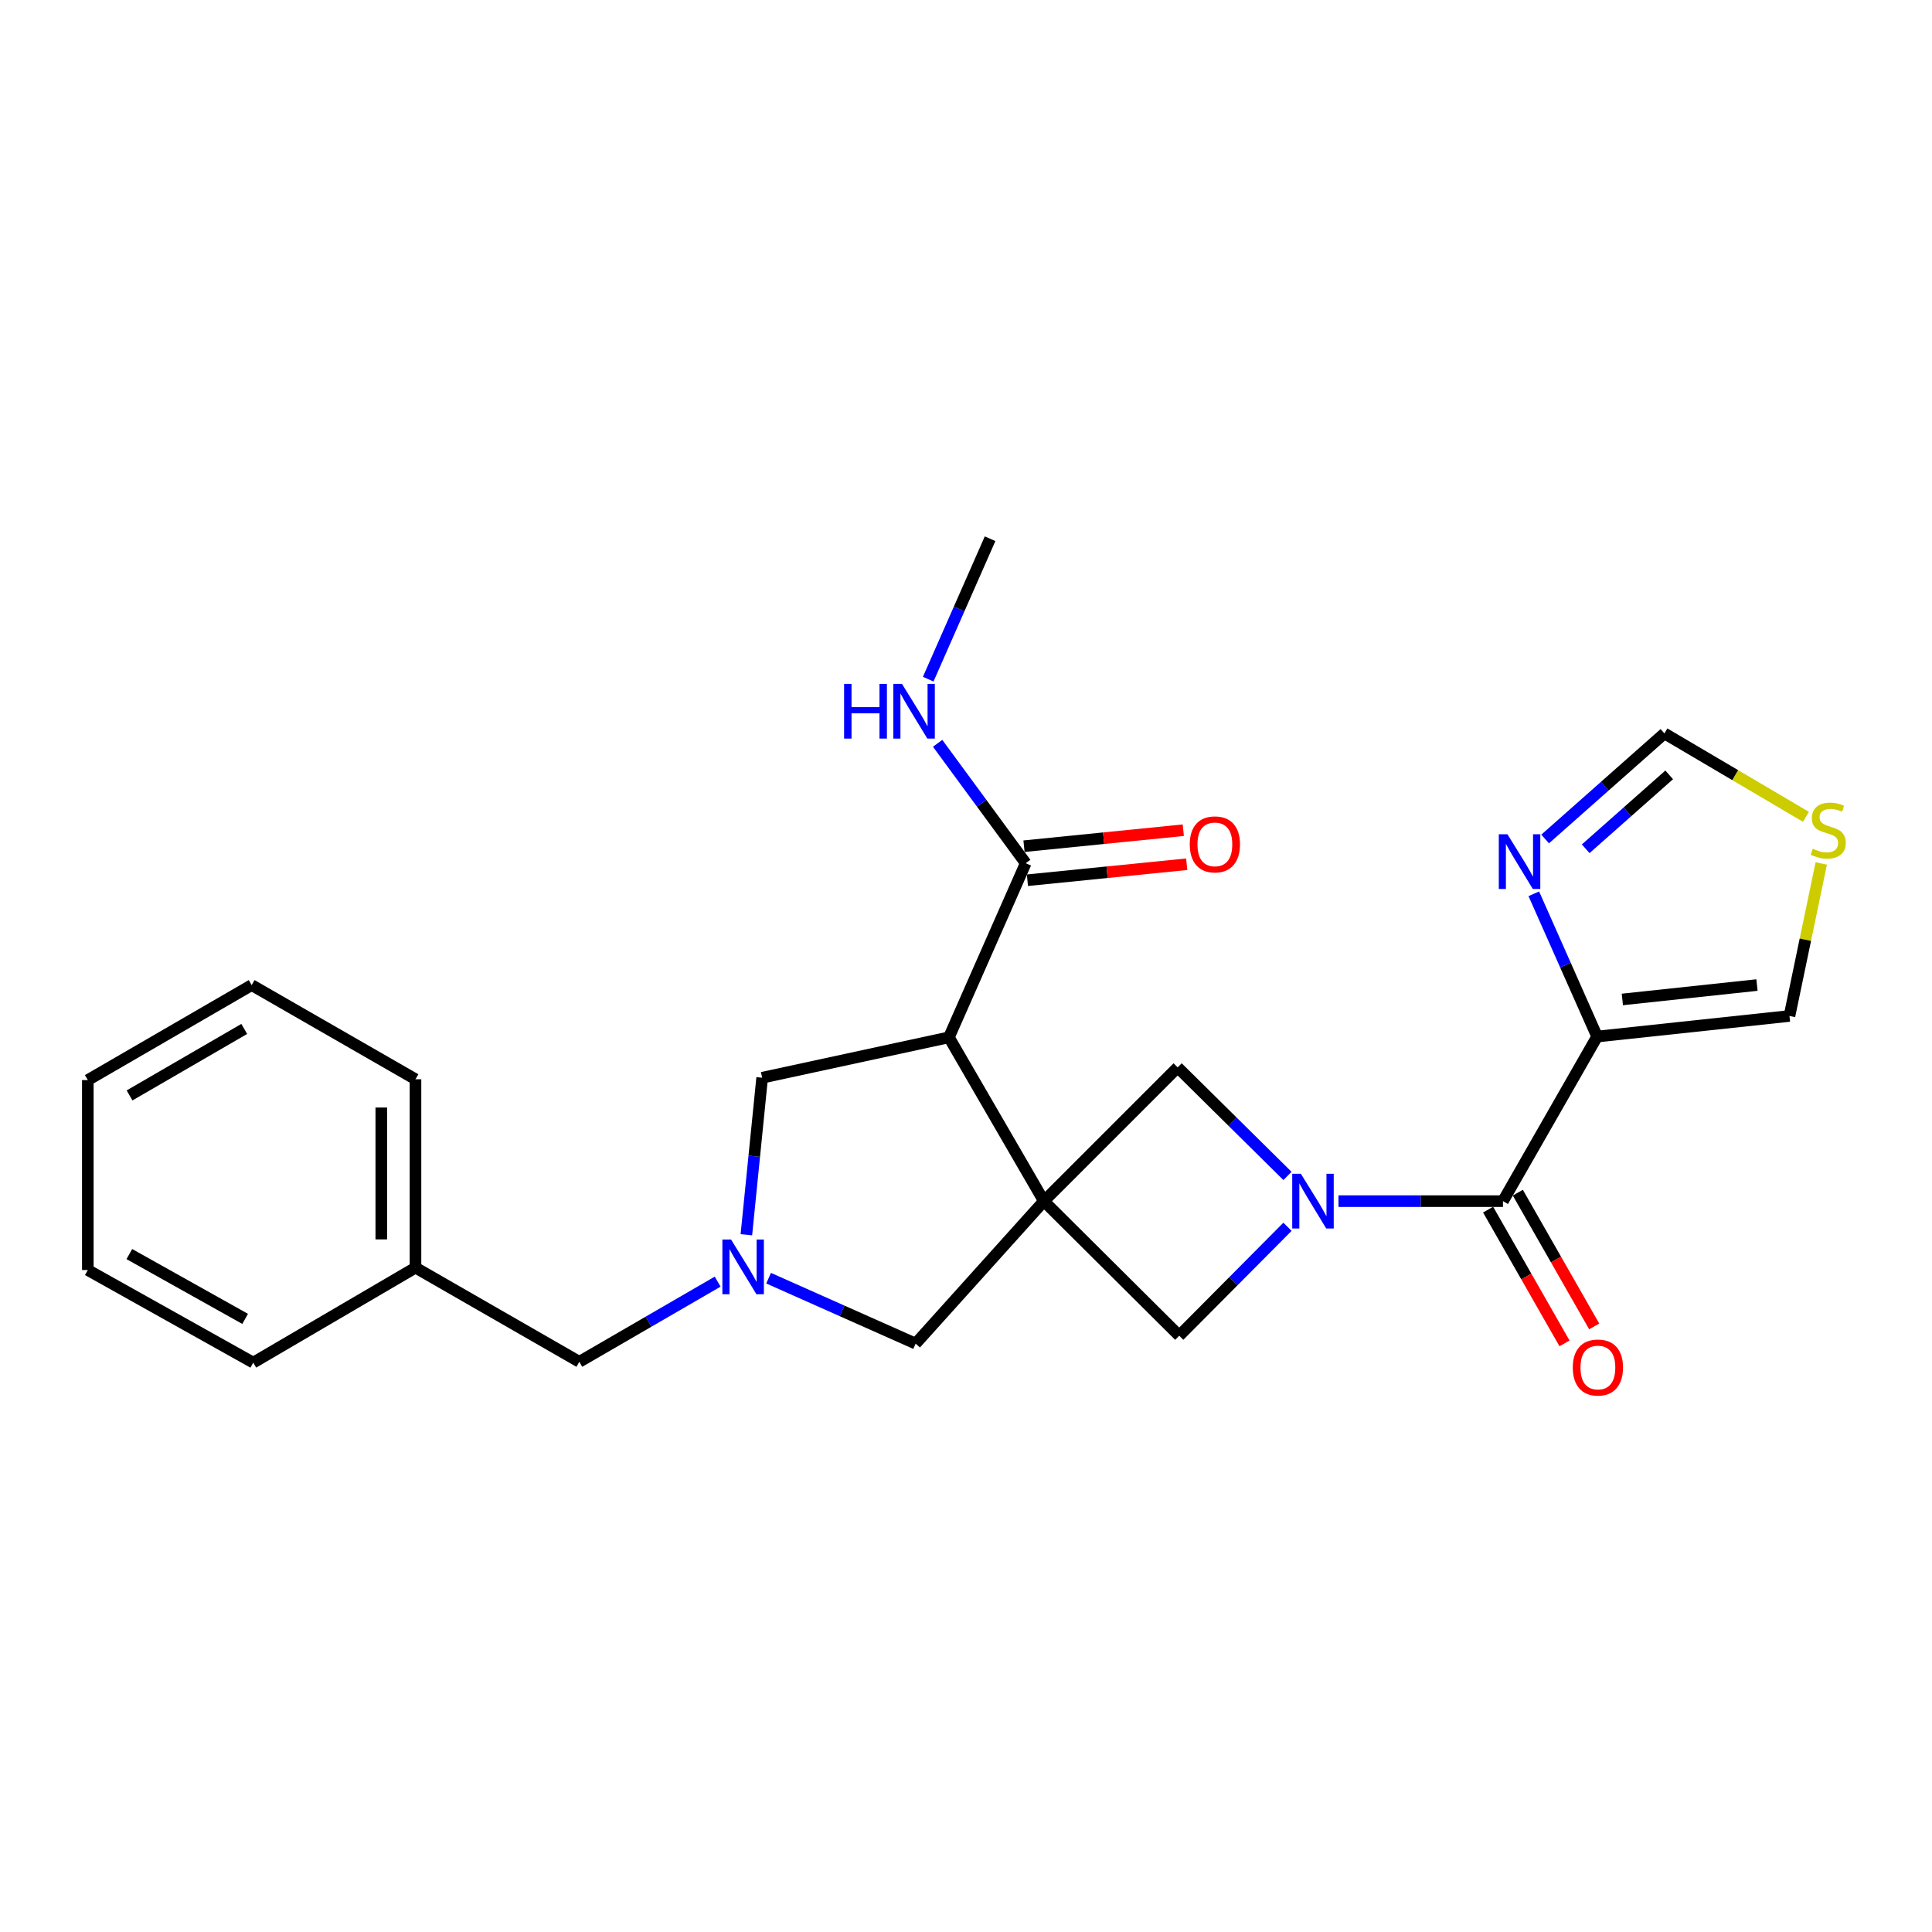 <?xml version='1.0' encoding='iso-8859-1'?>
<svg version='1.1' baseProfile='full'
              xmlns='http://www.w3.org/2000/svg'
                      xmlns:rdkit='http://www.rdkit.org/xml'
                      xmlns:xlink='http://www.w3.org/1999/xlink'
                  xml:space='preserve'
width='1000px' height='1000px' viewBox='0 0 1000 1000'>
<!-- END OF HEADER -->
<rect style='opacity:1.0;fill:#FFFFFF;stroke:none' width='1000' height='1000' x='0' y='0'> </rect>
<path class='bond-1' d='M 540.319,621.711 L 491.162,536.921' style='fill:none;fill-rule:evenodd;stroke:#000000;stroke-width:6px;stroke-linecap:butt;stroke-linejoin:miter;stroke-opacity:1' />
<path class='bond-5' d='M 540.319,621.711 L 609.55,552.48' style='fill:none;fill-rule:evenodd;stroke:#000000;stroke-width:6px;stroke-linecap:butt;stroke-linejoin:miter;stroke-opacity:1' />
<path class='bond-6' d='M 540.319,621.711 L 610.366,691.365' style='fill:none;fill-rule:evenodd;stroke:#000000;stroke-width:6px;stroke-linecap:butt;stroke-linejoin:miter;stroke-opacity:1' />
<path class='bond-9' d='M 540.319,621.711 L 473.94,695.457' style='fill:none;fill-rule:evenodd;stroke:#000000;stroke-width:6px;stroke-linecap:butt;stroke-linejoin:miter;stroke-opacity:1' />
<path class='bond-0' d='M 666.402,634.987 L 638.384,663.176' style='fill:none;fill-rule:evenodd;stroke:#0000FF;stroke-width:6px;stroke-linecap:butt;stroke-linejoin:miter;stroke-opacity:1' />
<path class='bond-0' d='M 638.384,663.176 L 610.366,691.365' style='fill:none;fill-rule:evenodd;stroke:#000000;stroke-width:6px;stroke-linecap:butt;stroke-linejoin:miter;stroke-opacity:1' />
<path class='bond-2' d='M 692.795,621.711 L 735.363,621.711' style='fill:none;fill-rule:evenodd;stroke:#0000FF;stroke-width:6px;stroke-linecap:butt;stroke-linejoin:miter;stroke-opacity:1' />
<path class='bond-2' d='M 735.363,621.711 L 777.93,621.711' style='fill:none;fill-rule:evenodd;stroke:#000000;stroke-width:6px;stroke-linecap:butt;stroke-linejoin:miter;stroke-opacity:1' />
<path class='bond-25' d='M 666.395,608.663 L 637.972,580.572' style='fill:none;fill-rule:evenodd;stroke:#0000FF;stroke-width:6px;stroke-linecap:butt;stroke-linejoin:miter;stroke-opacity:1' />
<path class='bond-25' d='M 637.972,580.572 L 609.55,552.48' style='fill:none;fill-rule:evenodd;stroke:#000000;stroke-width:6px;stroke-linecap:butt;stroke-linejoin:miter;stroke-opacity:1' />
<path class='bond-8' d='M 491.162,536.921 L 530.906,446.8' style='fill:none;fill-rule:evenodd;stroke:#000000;stroke-width:6px;stroke-linecap:butt;stroke-linejoin:miter;stroke-opacity:1' />
<path class='bond-10' d='M 491.162,536.921 L 394.491,557.831' style='fill:none;fill-rule:evenodd;stroke:#000000;stroke-width:6px;stroke-linecap:butt;stroke-linejoin:miter;stroke-opacity:1' />
<path class='bond-3' d='M 777.93,621.711 L 826.674,536.518' style='fill:none;fill-rule:evenodd;stroke:#000000;stroke-width:6px;stroke-linecap:butt;stroke-linejoin:miter;stroke-opacity:1' />
<path class='bond-14' d='M 770.244,626.101 L 790.016,660.718' style='fill:none;fill-rule:evenodd;stroke:#000000;stroke-width:6px;stroke-linecap:butt;stroke-linejoin:miter;stroke-opacity:1' />
<path class='bond-14' d='M 790.016,660.718 L 809.788,695.334' style='fill:none;fill-rule:evenodd;stroke:#FF0000;stroke-width:6px;stroke-linecap:butt;stroke-linejoin:miter;stroke-opacity:1' />
<path class='bond-14' d='M 785.617,617.321 L 805.389,651.937' style='fill:none;fill-rule:evenodd;stroke:#000000;stroke-width:6px;stroke-linecap:butt;stroke-linejoin:miter;stroke-opacity:1' />
<path class='bond-14' d='M 805.389,651.937 L 825.16,686.554' style='fill:none;fill-rule:evenodd;stroke:#FF0000;stroke-width:6px;stroke-linecap:butt;stroke-linejoin:miter;stroke-opacity:1' />
<path class='bond-7' d='M 826.674,536.518 L 810.285,499.569' style='fill:none;fill-rule:evenodd;stroke:#000000;stroke-width:6px;stroke-linecap:butt;stroke-linejoin:miter;stroke-opacity:1' />
<path class='bond-7' d='M 810.285,499.569 L 793.896,462.62' style='fill:none;fill-rule:evenodd;stroke:#0000FF;stroke-width:6px;stroke-linecap:butt;stroke-linejoin:miter;stroke-opacity:1' />
<path class='bond-13' d='M 826.674,536.518 L 926.228,525.866' style='fill:none;fill-rule:evenodd;stroke:#000000;stroke-width:6px;stroke-linecap:butt;stroke-linejoin:miter;stroke-opacity:1' />
<path class='bond-13' d='M 839.724,517.317 L 909.411,509.861' style='fill:none;fill-rule:evenodd;stroke:#000000;stroke-width:6px;stroke-linecap:butt;stroke-linejoin:miter;stroke-opacity:1' />
<path class='bond-4' d='M 397.829,661.588 L 435.885,678.522' style='fill:none;fill-rule:evenodd;stroke:#0000FF;stroke-width:6px;stroke-linecap:butt;stroke-linejoin:miter;stroke-opacity:1' />
<path class='bond-4' d='M 435.885,678.522 L 473.94,695.457' style='fill:none;fill-rule:evenodd;stroke:#000000;stroke-width:6px;stroke-linecap:butt;stroke-linejoin:miter;stroke-opacity:1' />
<path class='bond-16' d='M 371.455,663.367 L 335.655,684.118' style='fill:none;fill-rule:evenodd;stroke:#0000FF;stroke-width:6px;stroke-linecap:butt;stroke-linejoin:miter;stroke-opacity:1' />
<path class='bond-16' d='M 335.655,684.118 L 299.855,704.869' style='fill:none;fill-rule:evenodd;stroke:#000000;stroke-width:6px;stroke-linecap:butt;stroke-linejoin:miter;stroke-opacity:1' />
<path class='bond-26' d='M 386.317,639.102 L 390.404,598.467' style='fill:none;fill-rule:evenodd;stroke:#0000FF;stroke-width:6px;stroke-linecap:butt;stroke-linejoin:miter;stroke-opacity:1' />
<path class='bond-26' d='M 390.404,598.467 L 394.491,557.831' style='fill:none;fill-rule:evenodd;stroke:#000000;stroke-width:6px;stroke-linecap:butt;stroke-linejoin:miter;stroke-opacity:1' />
<path class='bond-12' d='M 799.76,434.262 L 830.631,406.938' style='fill:none;fill-rule:evenodd;stroke:#0000FF;stroke-width:6px;stroke-linecap:butt;stroke-linejoin:miter;stroke-opacity:1' />
<path class='bond-12' d='M 830.631,406.938 L 861.501,379.615' style='fill:none;fill-rule:evenodd;stroke:#000000;stroke-width:6px;stroke-linecap:butt;stroke-linejoin:miter;stroke-opacity:1' />
<path class='bond-12' d='M 820.755,439.321 L 842.364,420.195' style='fill:none;fill-rule:evenodd;stroke:#0000FF;stroke-width:6px;stroke-linecap:butt;stroke-linejoin:miter;stroke-opacity:1' />
<path class='bond-12' d='M 842.364,420.195 L 863.974,401.069' style='fill:none;fill-rule:evenodd;stroke:#000000;stroke-width:6px;stroke-linecap:butt;stroke-linejoin:miter;stroke-opacity:1' />
<path class='bond-15' d='M 531.791,455.607 L 573.017,451.466' style='fill:none;fill-rule:evenodd;stroke:#000000;stroke-width:6px;stroke-linecap:butt;stroke-linejoin:miter;stroke-opacity:1' />
<path class='bond-15' d='M 573.017,451.466 L 614.242,447.325' style='fill:none;fill-rule:evenodd;stroke:#FF0000;stroke-width:6px;stroke-linecap:butt;stroke-linejoin:miter;stroke-opacity:1' />
<path class='bond-15' d='M 530.022,437.992 L 571.247,433.851' style='fill:none;fill-rule:evenodd;stroke:#000000;stroke-width:6px;stroke-linecap:butt;stroke-linejoin:miter;stroke-opacity:1' />
<path class='bond-15' d='M 571.247,433.851 L 612.472,429.71' style='fill:none;fill-rule:evenodd;stroke:#FF0000;stroke-width:6px;stroke-linecap:butt;stroke-linejoin:miter;stroke-opacity:1' />
<path class='bond-17' d='M 530.906,446.8 L 508.112,415.768' style='fill:none;fill-rule:evenodd;stroke:#000000;stroke-width:6px;stroke-linecap:butt;stroke-linejoin:miter;stroke-opacity:1' />
<path class='bond-17' d='M 508.112,415.768 L 485.318,384.737' style='fill:none;fill-rule:evenodd;stroke:#0000FF;stroke-width:6px;stroke-linecap:butt;stroke-linejoin:miter;stroke-opacity:1' />
<path class='bond-11' d='M 942.678,446.927 L 934.453,486.396' style='fill:none;fill-rule:evenodd;stroke:#CCCC00;stroke-width:6px;stroke-linecap:butt;stroke-linejoin:miter;stroke-opacity:1' />
<path class='bond-11' d='M 934.453,486.396 L 926.228,525.866' style='fill:none;fill-rule:evenodd;stroke:#000000;stroke-width:6px;stroke-linecap:butt;stroke-linejoin:miter;stroke-opacity:1' />
<path class='bond-27' d='M 934.751,422.786 L 898.126,401.201' style='fill:none;fill-rule:evenodd;stroke:#CCCC00;stroke-width:6px;stroke-linecap:butt;stroke-linejoin:miter;stroke-opacity:1' />
<path class='bond-27' d='M 898.126,401.201 L 861.501,379.615' style='fill:none;fill-rule:evenodd;stroke:#000000;stroke-width:6px;stroke-linecap:butt;stroke-linejoin:miter;stroke-opacity:1' />
<path class='bond-18' d='M 299.855,704.869 L 215.055,656.135' style='fill:none;fill-rule:evenodd;stroke:#000000;stroke-width:6px;stroke-linecap:butt;stroke-linejoin:miter;stroke-opacity:1' />
<path class='bond-19' d='M 480.437,351.538 L 496.451,315.19' style='fill:none;fill-rule:evenodd;stroke:#0000FF;stroke-width:6px;stroke-linecap:butt;stroke-linejoin:miter;stroke-opacity:1' />
<path class='bond-19' d='M 496.451,315.19 L 512.465,278.842' style='fill:none;fill-rule:evenodd;stroke:#000000;stroke-width:6px;stroke-linecap:butt;stroke-linejoin:miter;stroke-opacity:1' />
<path class='bond-20' d='M 215.055,656.135 L 215.055,558.628' style='fill:none;fill-rule:evenodd;stroke:#000000;stroke-width:6px;stroke-linecap:butt;stroke-linejoin:miter;stroke-opacity:1' />
<path class='bond-20' d='M 197.351,641.509 L 197.351,573.254' style='fill:none;fill-rule:evenodd;stroke:#000000;stroke-width:6px;stroke-linecap:butt;stroke-linejoin:miter;stroke-opacity:1' />
<path class='bond-21' d='M 215.055,656.135 L 131.081,705.292' style='fill:none;fill-rule:evenodd;stroke:#000000;stroke-width:6px;stroke-linecap:butt;stroke-linejoin:miter;stroke-opacity:1' />
<path class='bond-23' d='M 215.055,558.628 L 130.265,509.884' style='fill:none;fill-rule:evenodd;stroke:#000000;stroke-width:6px;stroke-linecap:butt;stroke-linejoin:miter;stroke-opacity:1' />
<path class='bond-22' d='M 131.081,705.292 L 45.455,657.364' style='fill:none;fill-rule:evenodd;stroke:#000000;stroke-width:6px;stroke-linecap:butt;stroke-linejoin:miter;stroke-opacity:1' />
<path class='bond-22' d='M 126.884,682.654 L 66.945,649.105' style='fill:none;fill-rule:evenodd;stroke:#000000;stroke-width:6px;stroke-linecap:butt;stroke-linejoin:miter;stroke-opacity:1' />
<path class='bond-24' d='M 45.455,657.364 L 45.455,559.05' style='fill:none;fill-rule:evenodd;stroke:#000000;stroke-width:6px;stroke-linecap:butt;stroke-linejoin:miter;stroke-opacity:1' />
<path class='bond-28' d='M 130.265,509.884 L 45.455,559.05' style='fill:none;fill-rule:evenodd;stroke:#000000;stroke-width:6px;stroke-linecap:butt;stroke-linejoin:miter;stroke-opacity:1' />
<path class='bond-28' d='M 126.422,532.575 L 67.055,566.991' style='fill:none;fill-rule:evenodd;stroke:#000000;stroke-width:6px;stroke-linecap:butt;stroke-linejoin:miter;stroke-opacity:1' />
<path  class='atom-1' d='M 673.337 607.551
L 682.617 622.551
Q 683.537 624.031, 685.017 626.711
Q 686.497 629.391, 686.577 629.551
L 686.577 607.551
L 690.337 607.551
L 690.337 635.871
L 686.457 635.871
L 676.497 619.471
Q 675.337 617.551, 674.097 615.351
Q 672.897 613.151, 672.537 612.471
L 672.537 635.871
L 668.857 635.871
L 668.857 607.551
L 673.337 607.551
' fill='#0000FF'/>
<path  class='atom-5' d='M 378.385 641.562
L 387.665 656.562
Q 388.585 658.042, 390.065 660.722
Q 391.545 663.402, 391.625 663.562
L 391.625 641.562
L 395.385 641.562
L 395.385 669.882
L 391.505 669.882
L 381.545 653.482
Q 380.385 651.562, 379.145 649.362
Q 377.945 647.162, 377.585 646.482
L 377.585 669.882
L 373.905 669.882
L 373.905 641.562
L 378.385 641.562
' fill='#0000FF'/>
<path  class='atom-8' d='M 780.257 431.824
L 789.537 446.824
Q 790.457 448.304, 791.937 450.984
Q 793.417 453.664, 793.497 453.824
L 793.497 431.824
L 797.257 431.824
L 797.257 460.144
L 793.377 460.144
L 783.417 443.744
Q 782.257 441.824, 781.017 439.624
Q 779.817 437.424, 779.457 436.744
L 779.457 460.144
L 775.777 460.144
L 775.777 431.824
L 780.257 431.824
' fill='#0000FF'/>
<path  class='atom-12' d='M 938.292 439.308
Q 938.612 439.428, 939.932 439.988
Q 941.252 440.548, 942.692 440.908
Q 944.172 441.228, 945.612 441.228
Q 948.292 441.228, 949.852 439.948
Q 951.412 438.628, 951.412 436.348
Q 951.412 434.788, 950.612 433.828
Q 949.852 432.868, 948.652 432.348
Q 947.452 431.828, 945.452 431.228
Q 942.932 430.468, 941.412 429.748
Q 939.932 429.028, 938.852 427.508
Q 937.812 425.988, 937.812 423.428
Q 937.812 419.868, 940.212 417.668
Q 942.652 415.468, 947.452 415.468
Q 950.732 415.468, 954.452 417.028
L 953.532 420.108
Q 950.132 418.708, 947.572 418.708
Q 944.812 418.708, 943.292 419.868
Q 941.772 420.988, 941.812 422.948
Q 941.812 424.468, 942.572 425.388
Q 943.372 426.308, 944.492 426.828
Q 945.652 427.348, 947.572 427.948
Q 950.132 428.748, 951.652 429.548
Q 953.172 430.348, 954.252 431.988
Q 955.372 433.588, 955.372 436.348
Q 955.372 440.268, 952.732 442.388
Q 950.132 444.468, 945.772 444.468
Q 943.252 444.468, 941.332 443.908
Q 939.452 443.388, 937.212 442.468
L 938.292 439.308
' fill='#CCCC00'/>
<path  class='atom-15' d='M 814.068 707.821
Q 814.068 701.021, 817.428 697.221
Q 820.788 693.421, 827.068 693.421
Q 833.348 693.421, 836.708 697.221
Q 840.068 701.021, 840.068 707.821
Q 840.068 714.701, 836.668 718.621
Q 833.268 722.501, 827.068 722.501
Q 820.828 722.501, 817.428 718.621
Q 814.068 714.741, 814.068 707.821
M 827.068 719.301
Q 831.388 719.301, 833.708 716.421
Q 836.068 713.501, 836.068 707.821
Q 836.068 702.261, 833.708 699.461
Q 831.388 696.621, 827.068 696.621
Q 822.748 696.621, 820.388 699.421
Q 818.068 702.221, 818.068 707.821
Q 818.068 713.541, 820.388 716.421
Q 822.748 719.301, 827.068 719.301
' fill='#FF0000'/>
<path  class='atom-16' d='M 615.817 437.045
Q 615.817 430.245, 619.177 426.445
Q 622.537 422.645, 628.817 422.645
Q 635.097 422.645, 638.457 426.445
Q 641.817 430.245, 641.817 437.045
Q 641.817 443.925, 638.417 447.845
Q 635.017 451.725, 628.817 451.725
Q 622.577 451.725, 619.177 447.845
Q 615.817 443.965, 615.817 437.045
M 628.817 448.525
Q 633.137 448.525, 635.457 445.645
Q 637.817 442.725, 637.817 437.045
Q 637.817 431.485, 635.457 428.685
Q 633.137 425.845, 628.817 425.845
Q 624.497 425.845, 622.137 428.645
Q 619.817 431.445, 619.817 437.045
Q 619.817 442.765, 622.137 445.645
Q 624.497 448.525, 628.817 448.525
' fill='#FF0000'/>
<path  class='atom-18' d='M 436.904 353.977
L 440.744 353.977
L 440.744 366.017
L 455.224 366.017
L 455.224 353.977
L 459.064 353.977
L 459.064 382.297
L 455.224 382.297
L 455.224 369.217
L 440.744 369.217
L 440.744 382.297
L 436.904 382.297
L 436.904 353.977
' fill='#0000FF'/>
<path  class='atom-18' d='M 466.864 353.977
L 476.144 368.977
Q 477.064 370.457, 478.544 373.137
Q 480.024 375.817, 480.104 375.977
L 480.104 353.977
L 483.864 353.977
L 483.864 382.297
L 479.984 382.297
L 470.024 365.897
Q 468.864 363.977, 467.624 361.777
Q 466.424 359.577, 466.064 358.897
L 466.064 382.297
L 462.384 382.297
L 462.384 353.977
L 466.864 353.977
' fill='#0000FF'/>
</svg>
